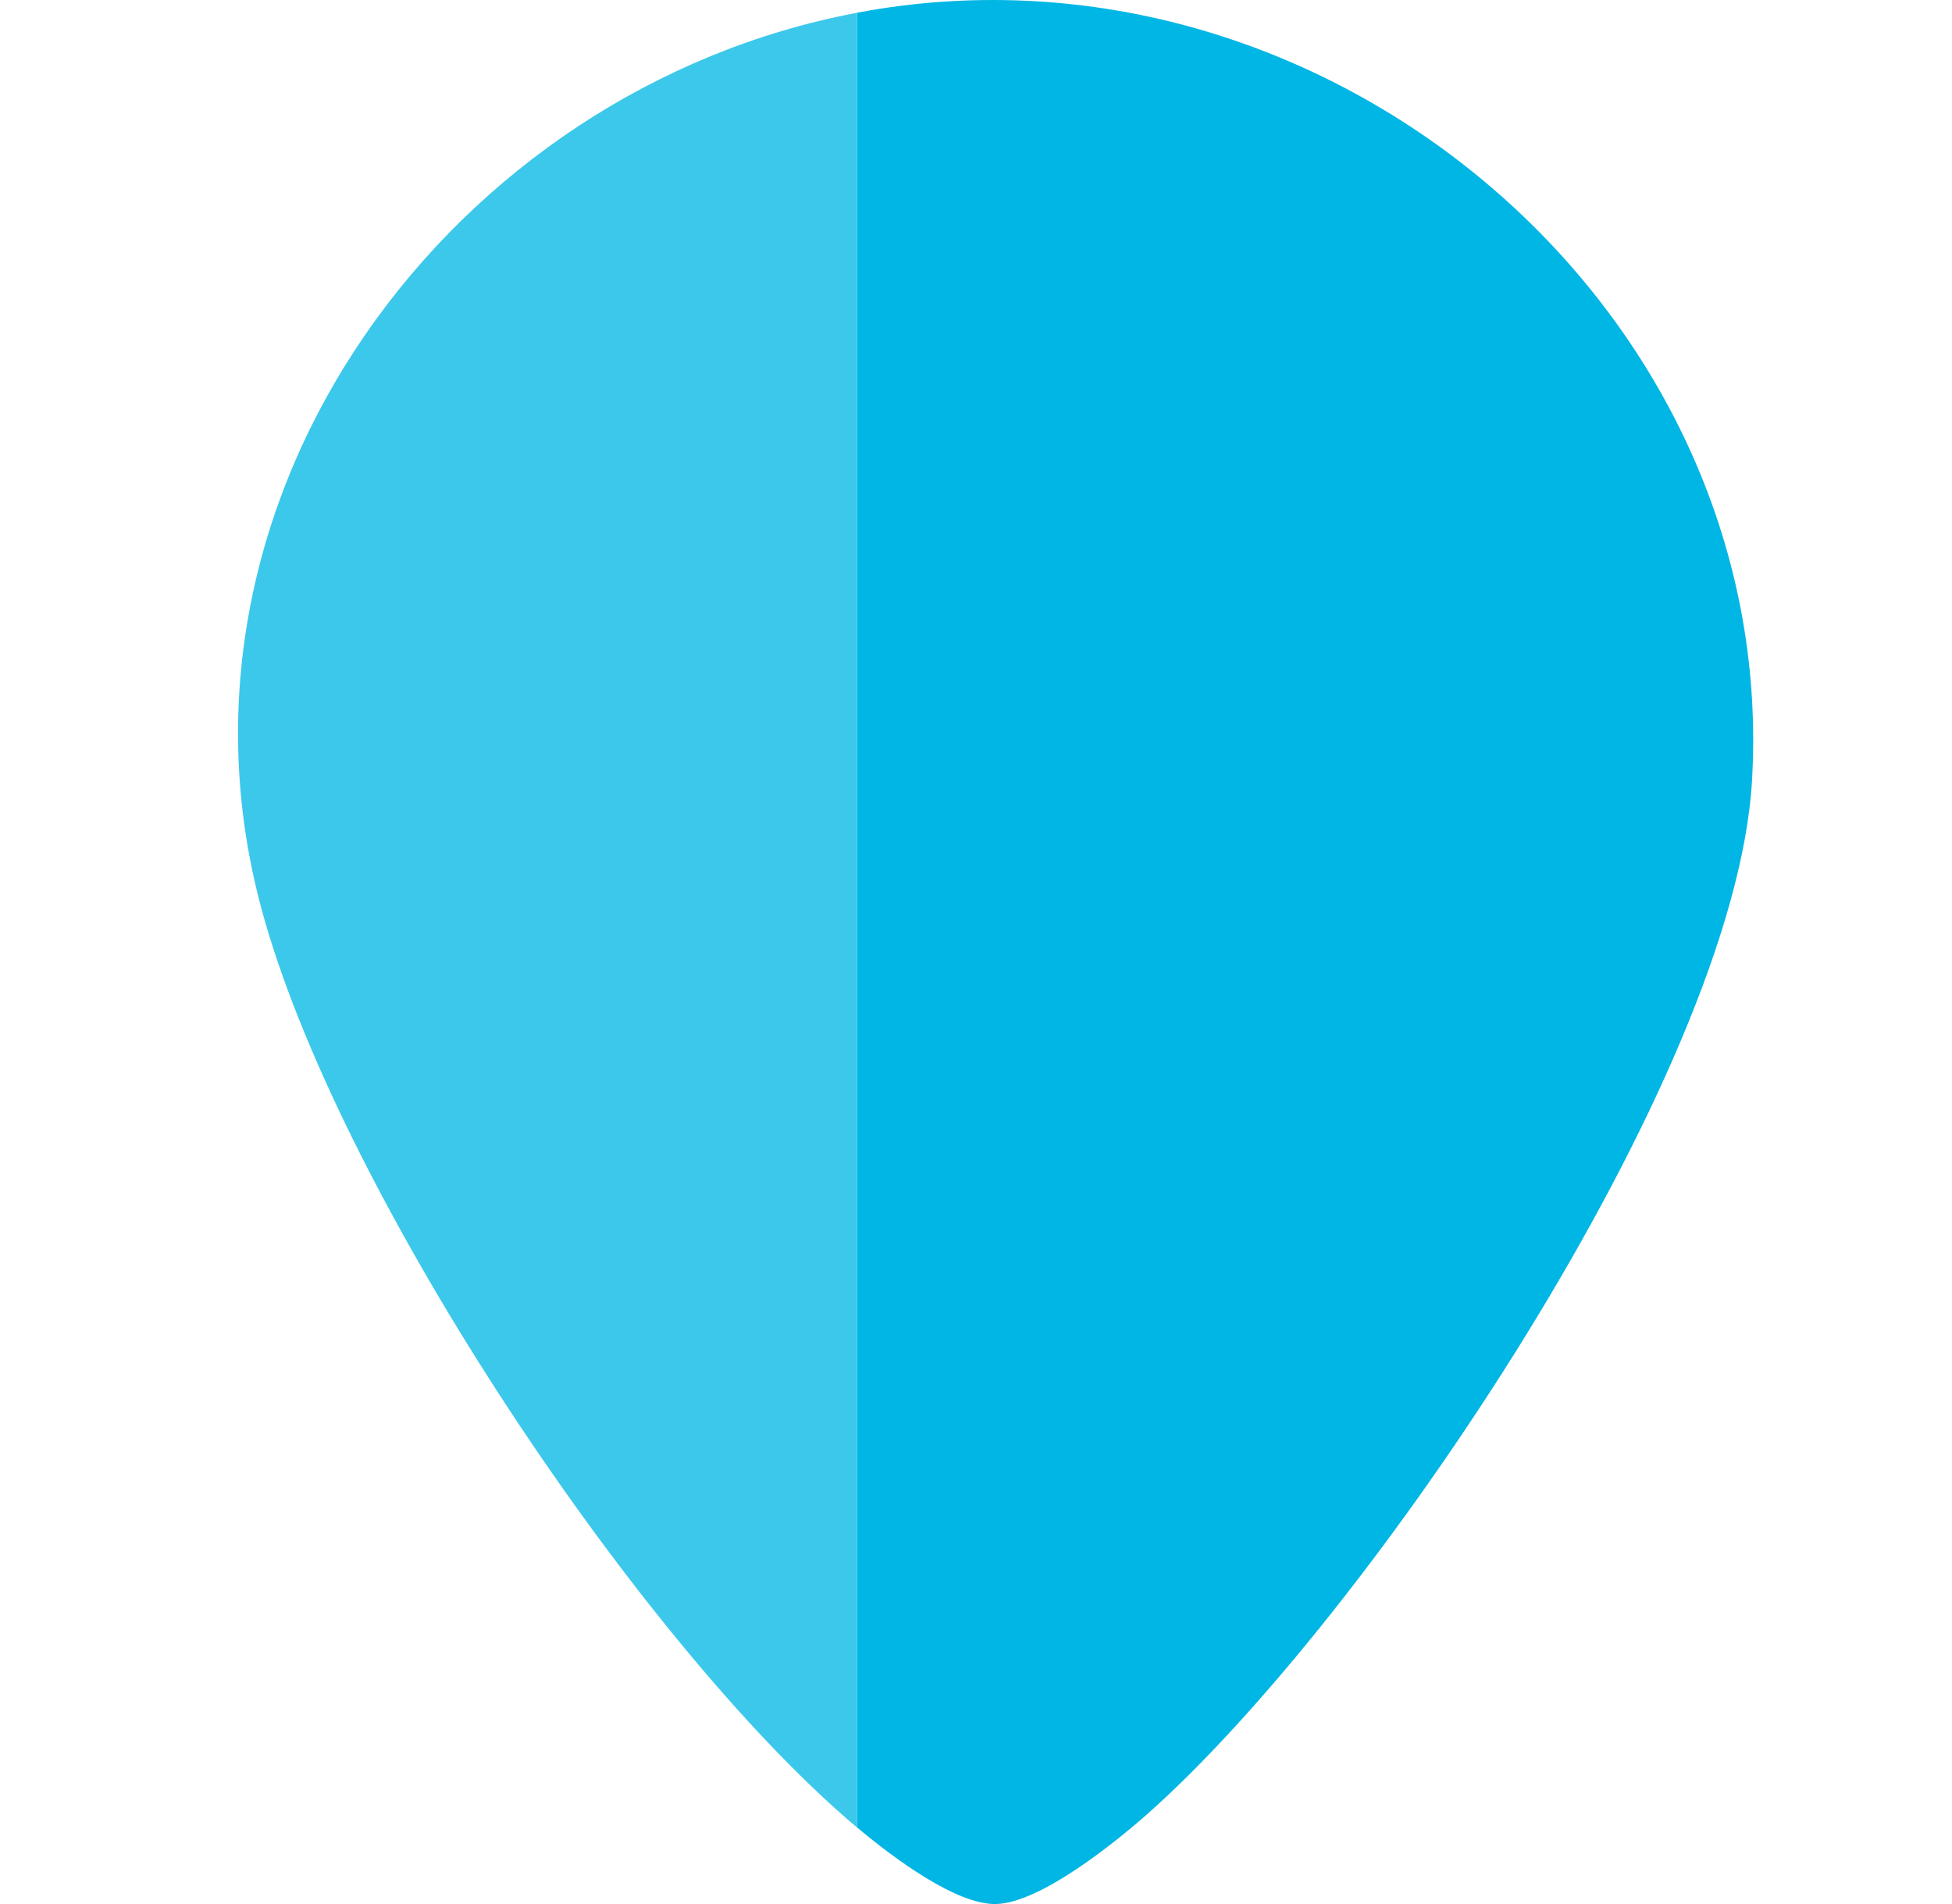 <svg width="41" height="40" viewBox="0 0 41 40" fill="none" xmlns="http://www.w3.org/2000/svg">
<path d="M5.485 19.067C7.045 24.887 13.174 34.14 17.702 38.135C17.79 38.212 17.891 38.301 18.003 38.393V0.268C9.516 1.862 3.156 10.377 5.485 19.067Z" fill="#3CC8EB"/>
<path d="M36.799 16.406C36.436 22.621 28.728 34.024 24.07 38.135C23.378 38.743 21.843 39.975 20.925 40C20.1 40.022 18.79 39.052 18.004 38.393V0.267C18.595 0.155 19.197 0.077 19.806 0.036C28.975 -0.591 37.345 7.101 36.799 16.406Z" fill="#00B6E4"/>
</svg>
